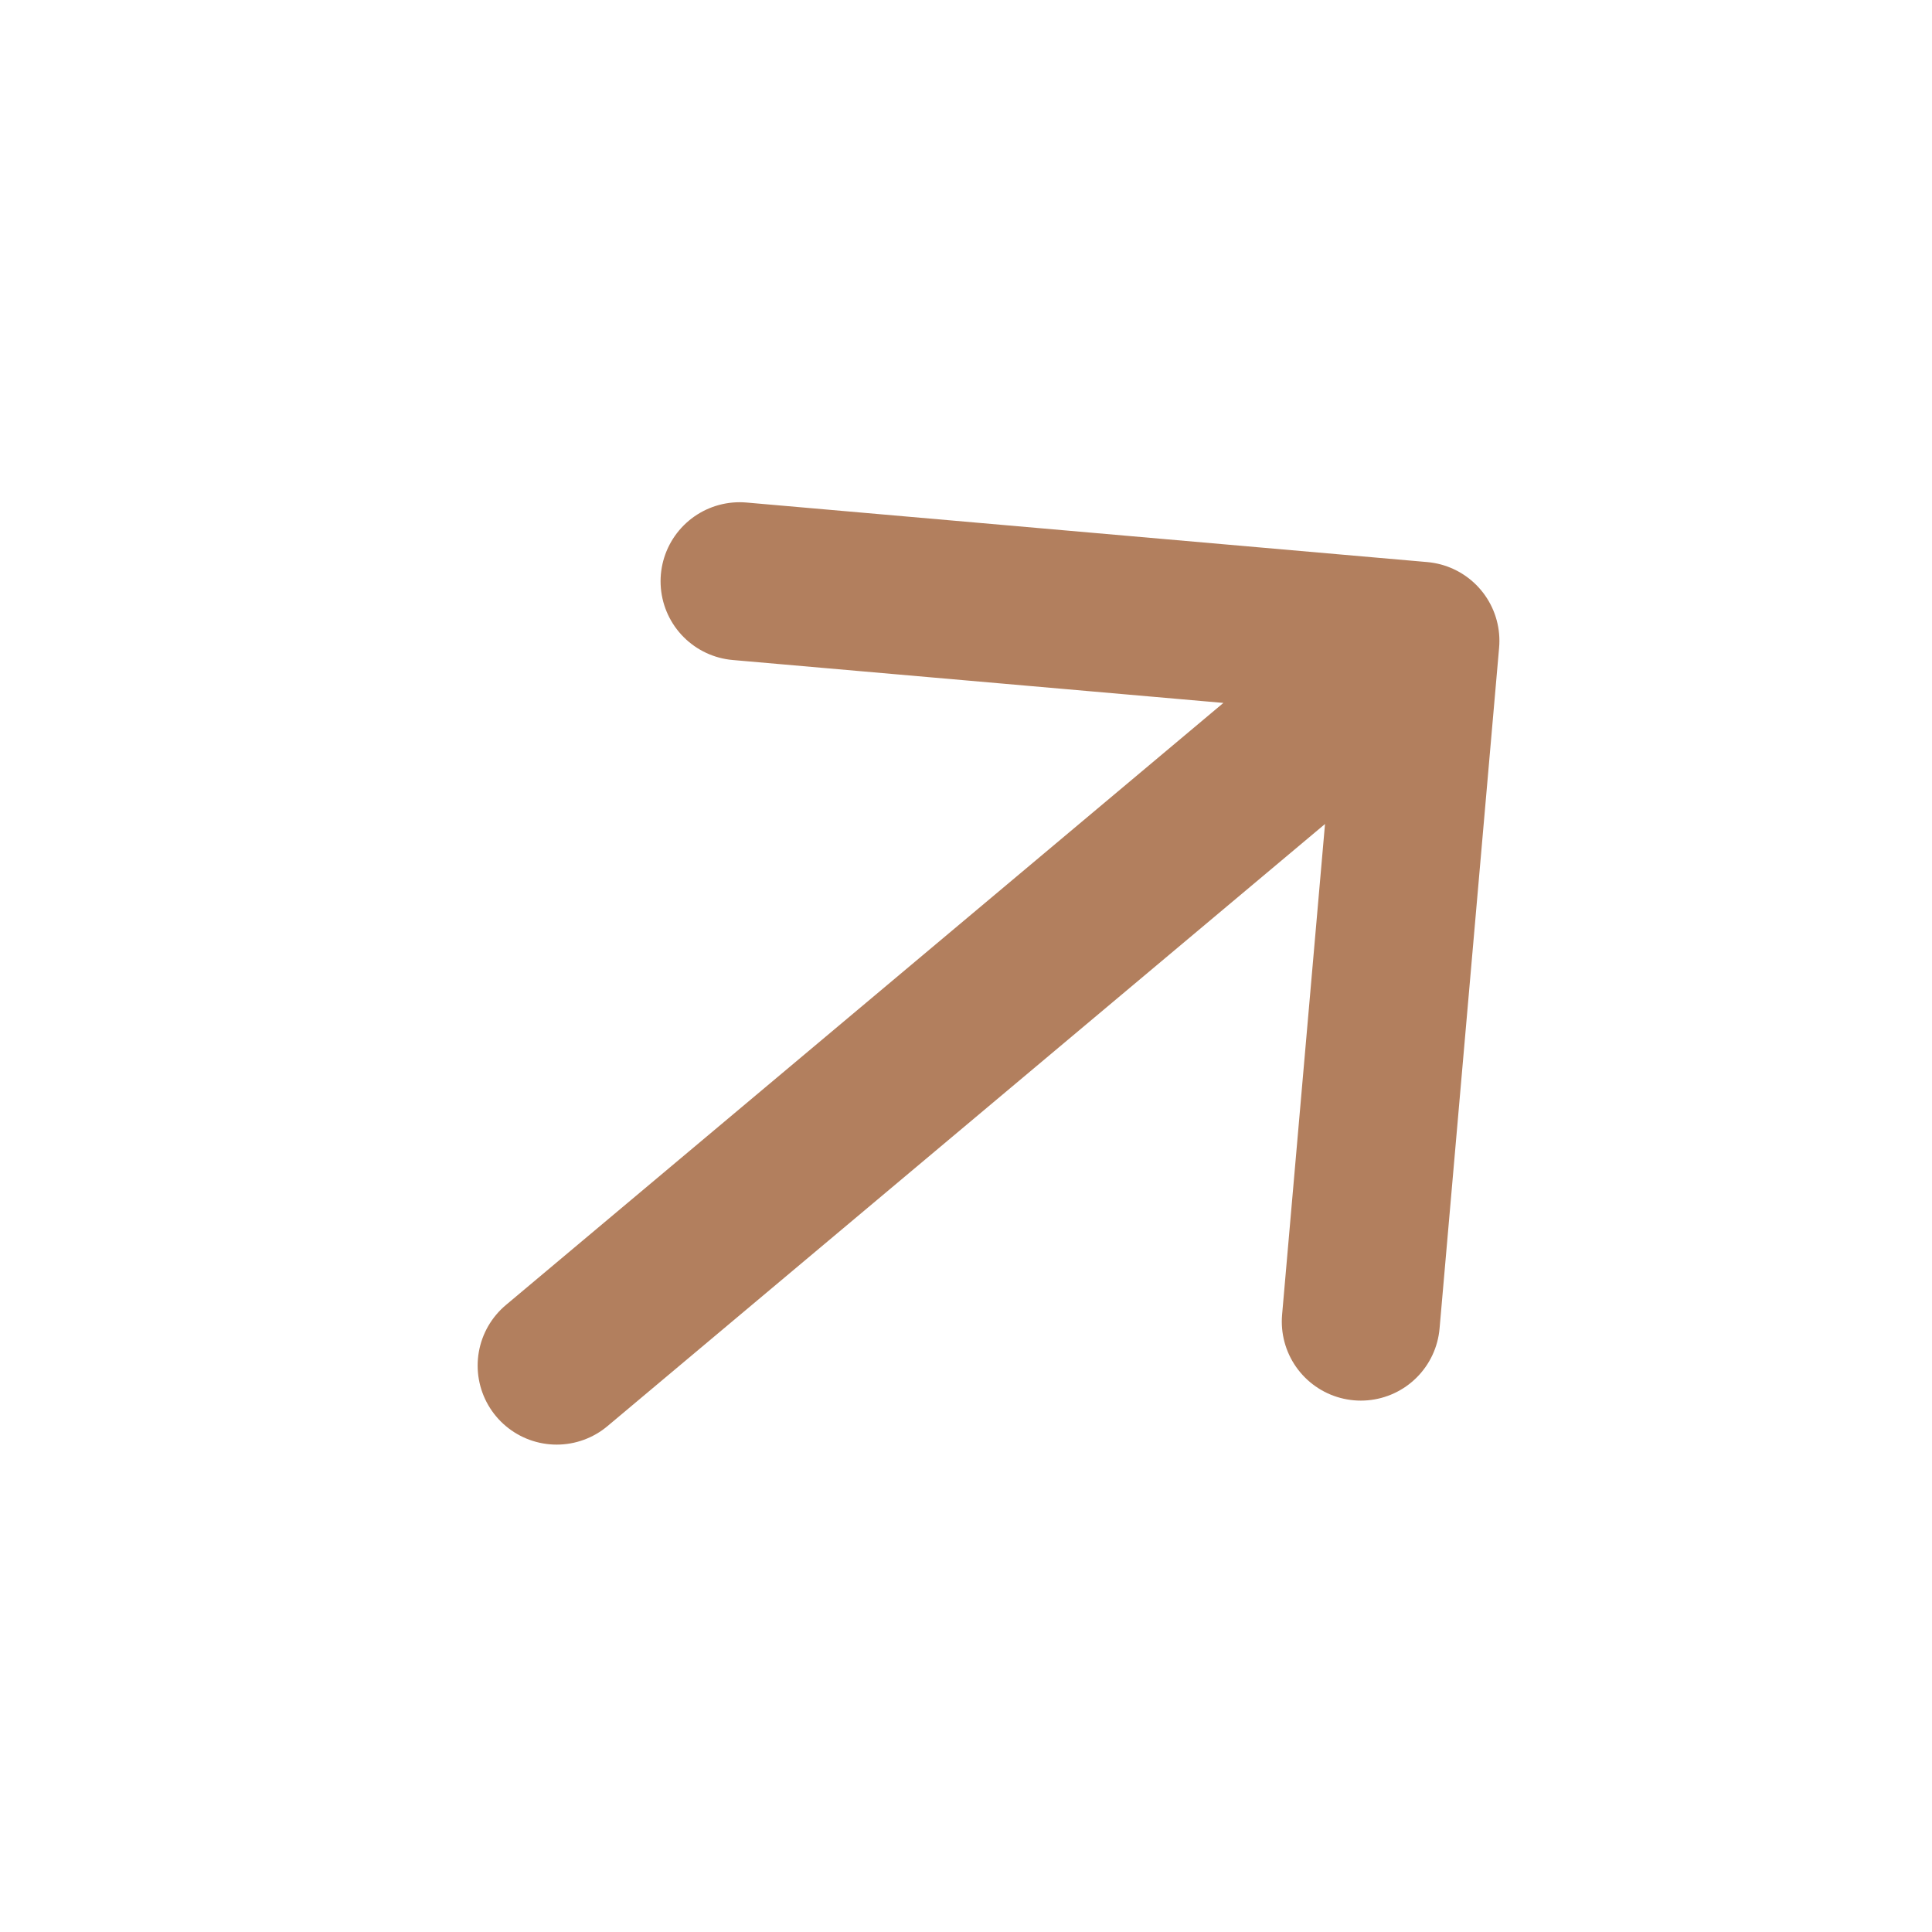<svg width="22" height="22" viewBox="0 0 22 22" fill="none" xmlns="http://www.w3.org/2000/svg" style="">
<g clip-path="url(#clip0_1103_1389)">
<path d="M8.422 6.619L16.174 7.297M16.174 7.297L15.496 15.049M16.174 7.297L6.339 15.55" stroke="#B27F5E" stroke-width="1.8" stroke-linecap="round" stroke-linejoin="round"/>

</g>

</svg>
